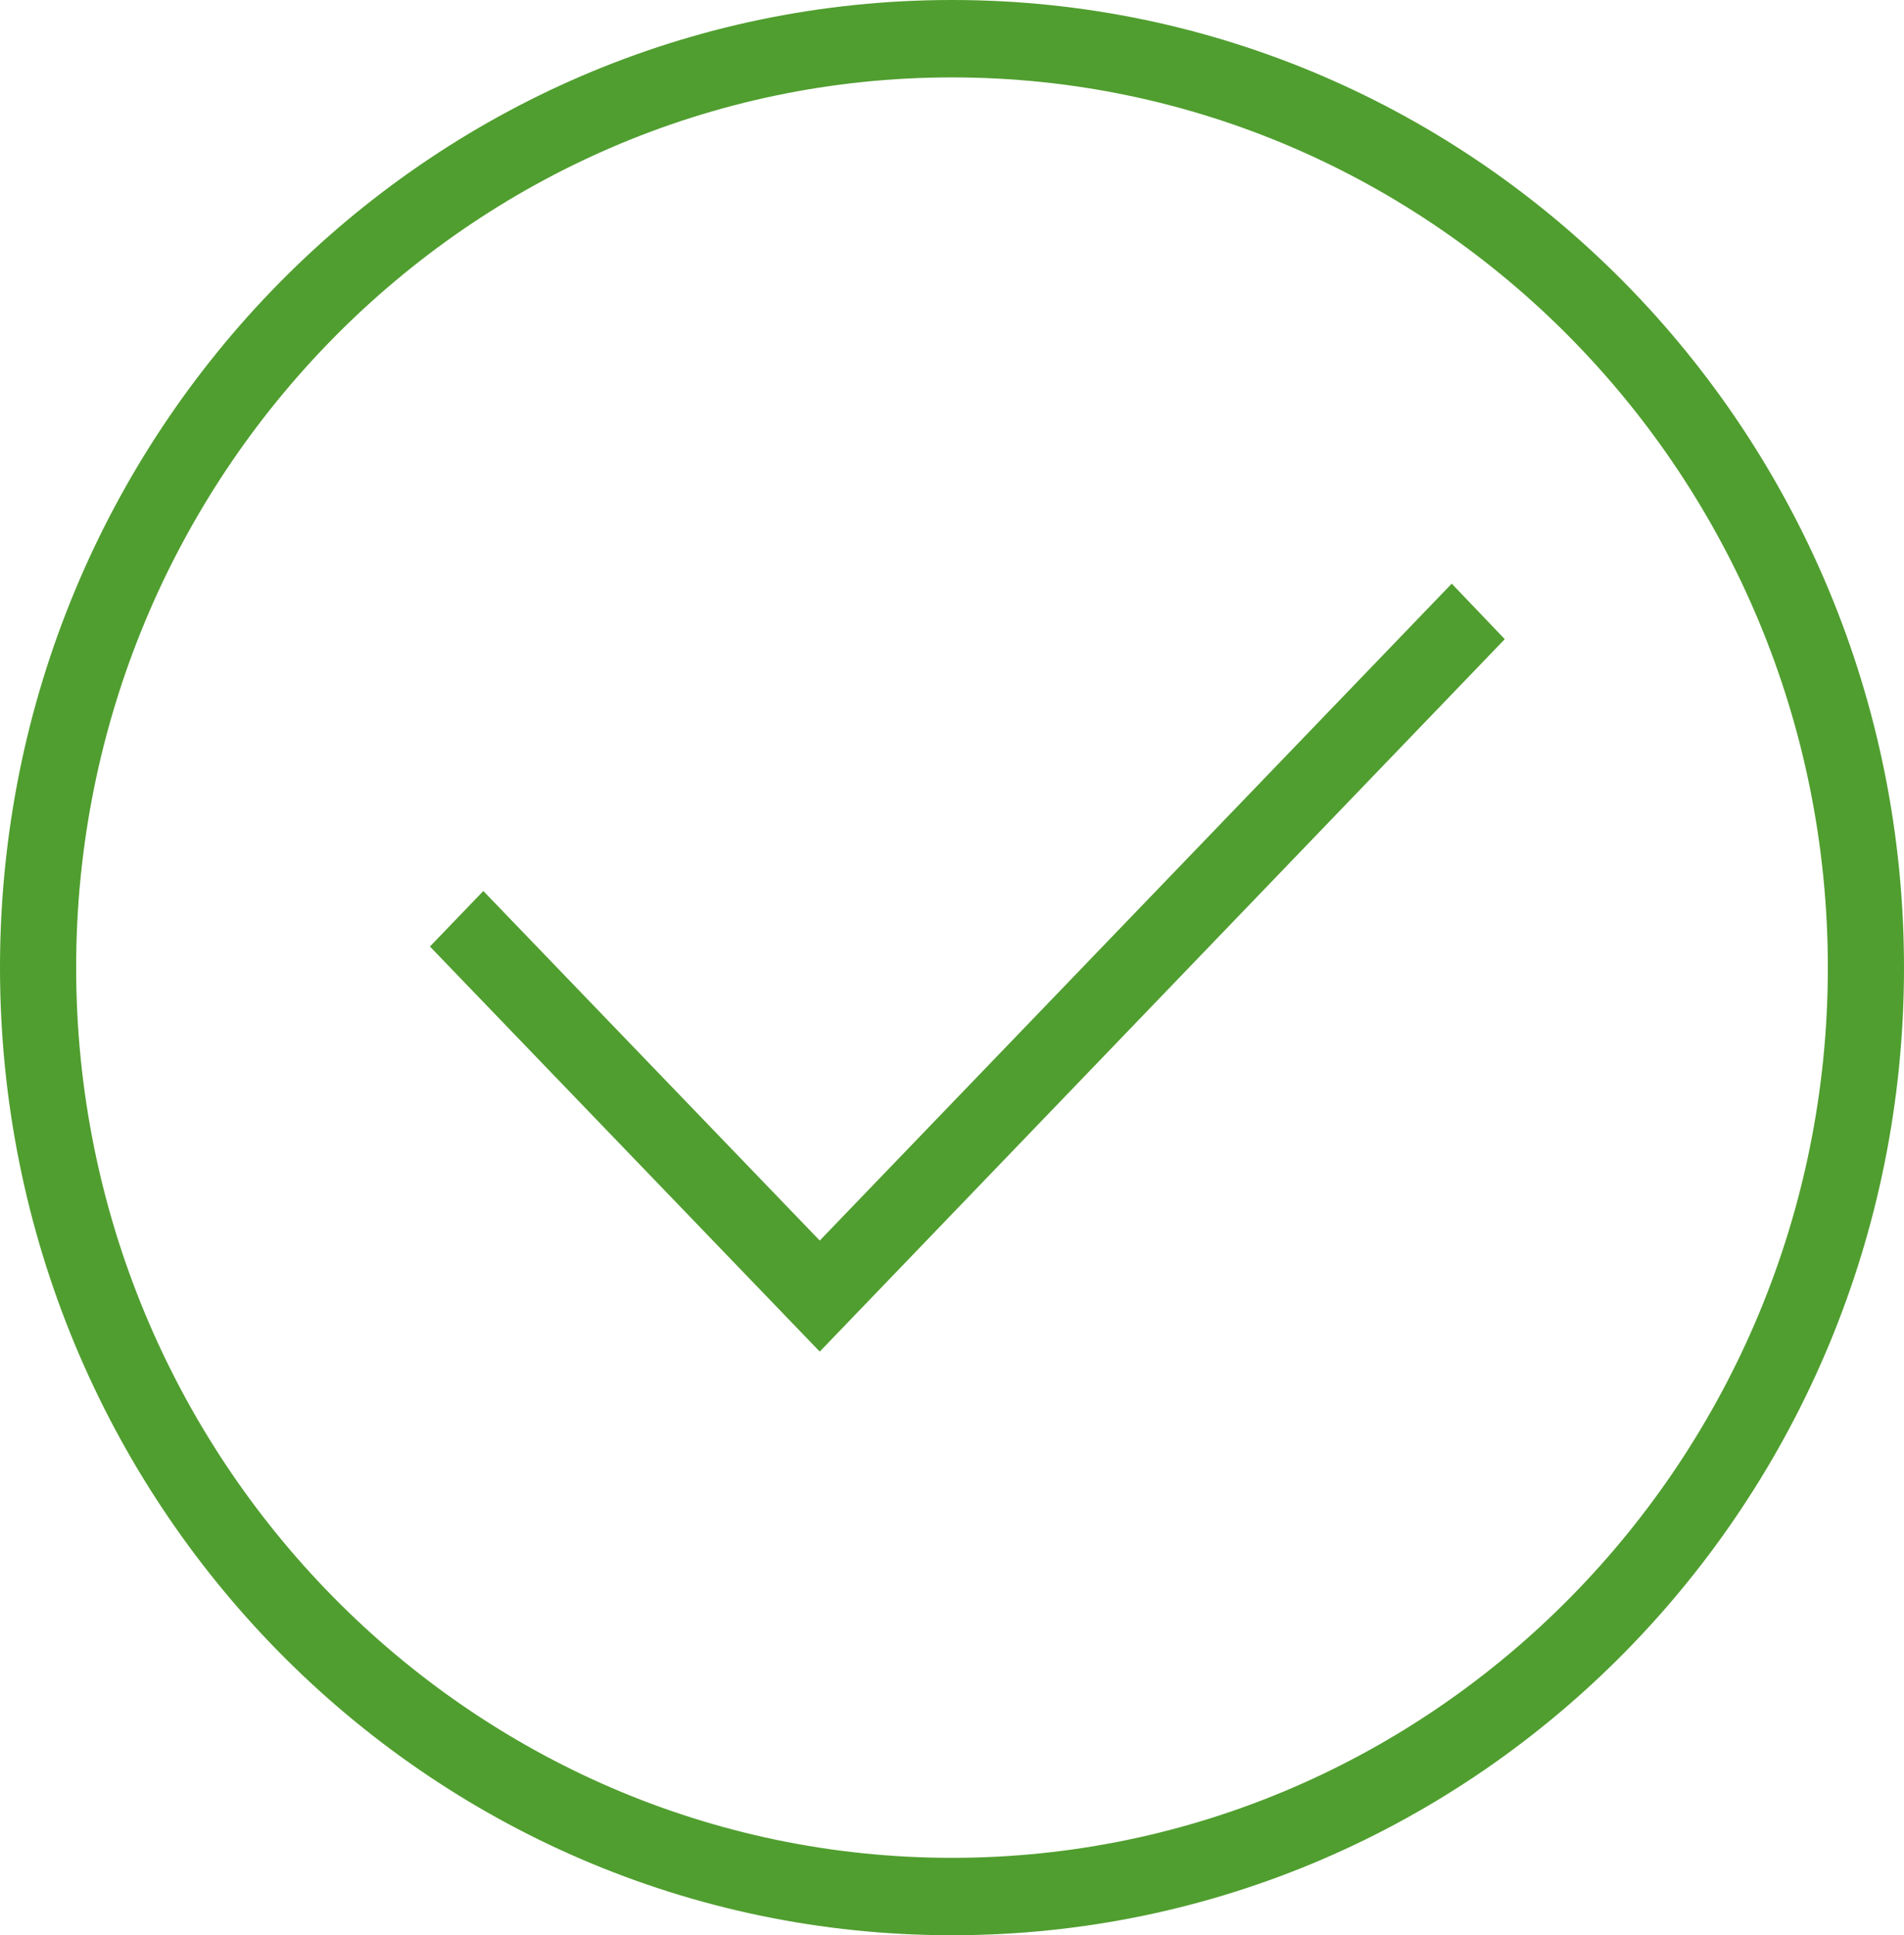<?xml version="1.0" encoding="utf-8"?>
<svg width="62px" height="63px" viewBox="0 0 62 63" version="1.1" xmlns:xlink="http://www.w3.org/1999/xlink" xmlns="http://www.w3.org/2000/svg">
  <desc>Created with Lunacy</desc>
  <g id="iconfinder_tick_646195">
    <path d="M0 31.5C0 14.101 13.877 0 31 0C48.123 0 62 14.101 62 31.5C62 48.899 48.123 63 31 63C13.877 63 0 48.899 0 31.5ZM2.48 31.5C2.48 47.479 15.275 60.48 31 60.48C46.725 60.48 59.52 47.479 59.52 31.5C59.52 15.521 46.725 2.52 31 2.52C15.275 2.52 2.48 15.521 2.48 31.5Z" id="Shape" fill="#509E2F" fill-rule="evenodd" stroke="none" />
    <path d="M33.273 0L12.693 21.385L1.739 10.006L0 11.813L12.693 25L35 1.807L33.273 0Z" transform="translate(14 19)" id="Path" fill="#509E2F" stroke="none" />
  </g>
</svg>
